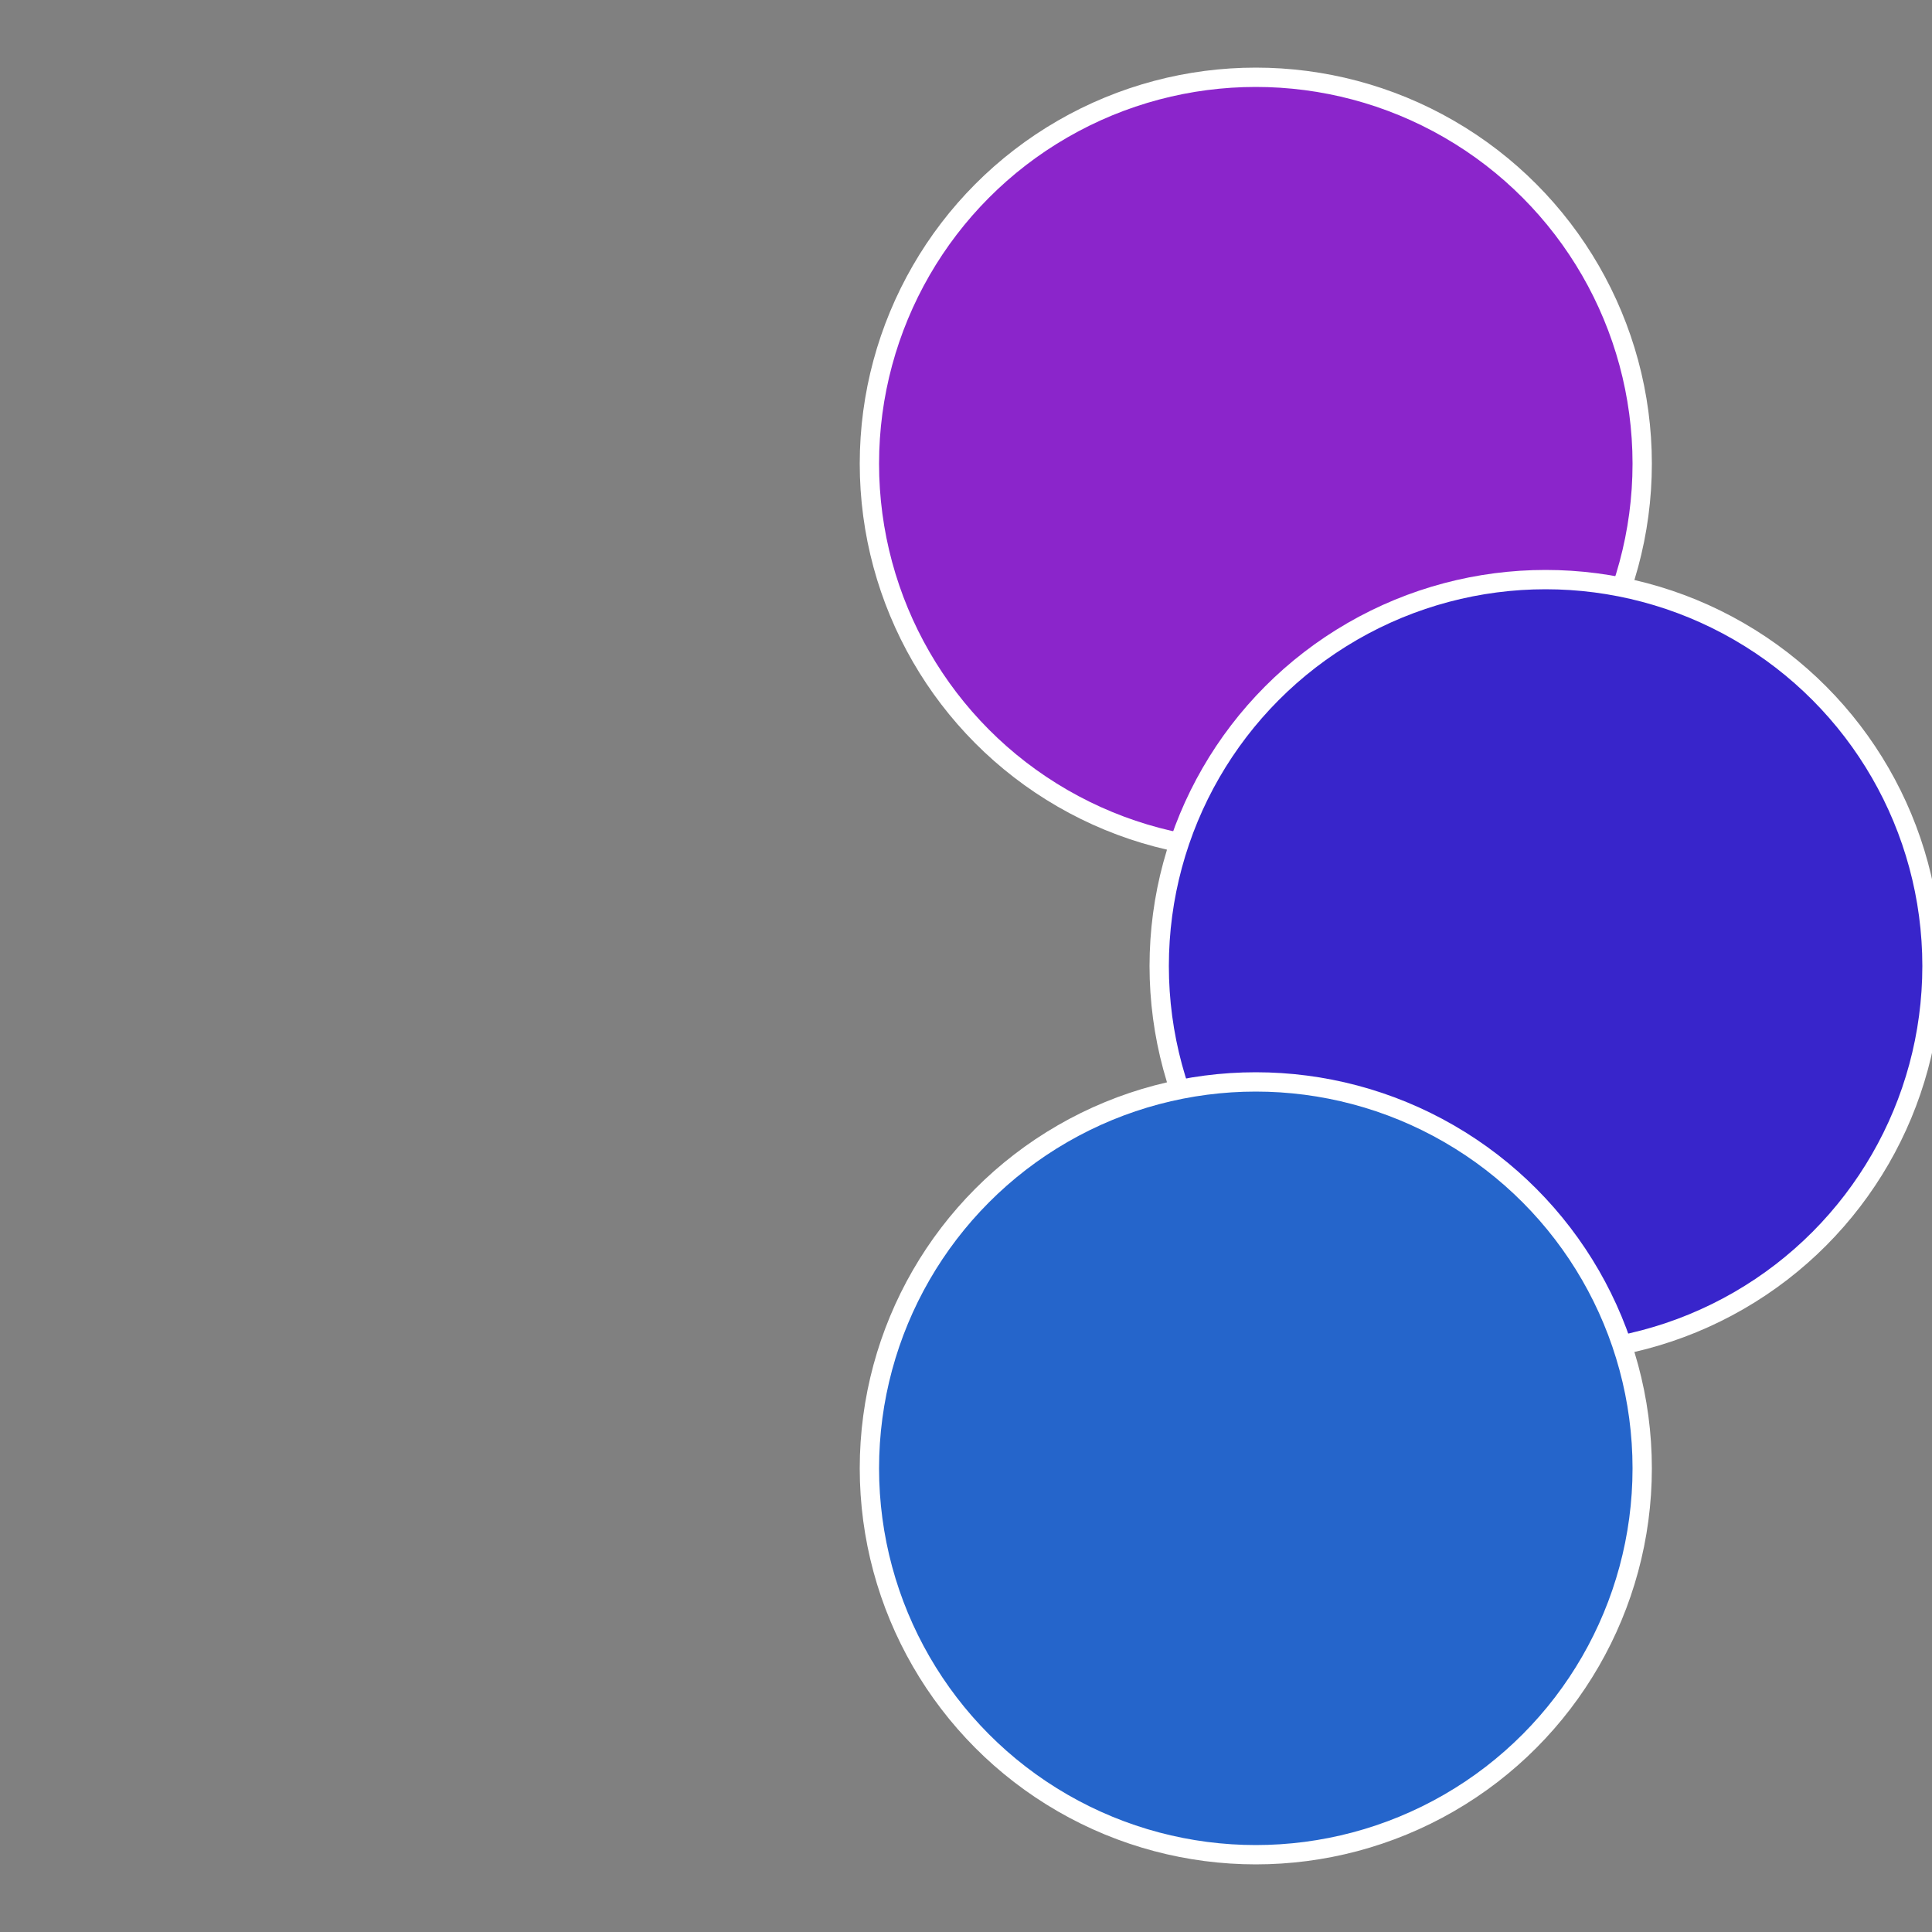 <?xml version="1.0" standalone="no"?>
<svg width="500" height="500" viewBox="-1 -1 2 2" xmlns="http://www.w3.org/2000/svg">
 
                <rect x="-1" y="-1" width="2" height="2" fill="#808080" stroke="none"/>
 
                <circle cx="0.3" cy="-0.52" r="0.4" fill="#8b25cb" stroke="#fff" stroke-width="1%" />
             
                <circle cx="0.6" cy="0" r="0.4" fill="#3825cb" stroke="#fff" stroke-width="1%" />
             
                <circle cx="0.3" cy="0.52" r="0.4" fill="#2565cb" stroke="#fff" stroke-width="1%" />
            </svg>
